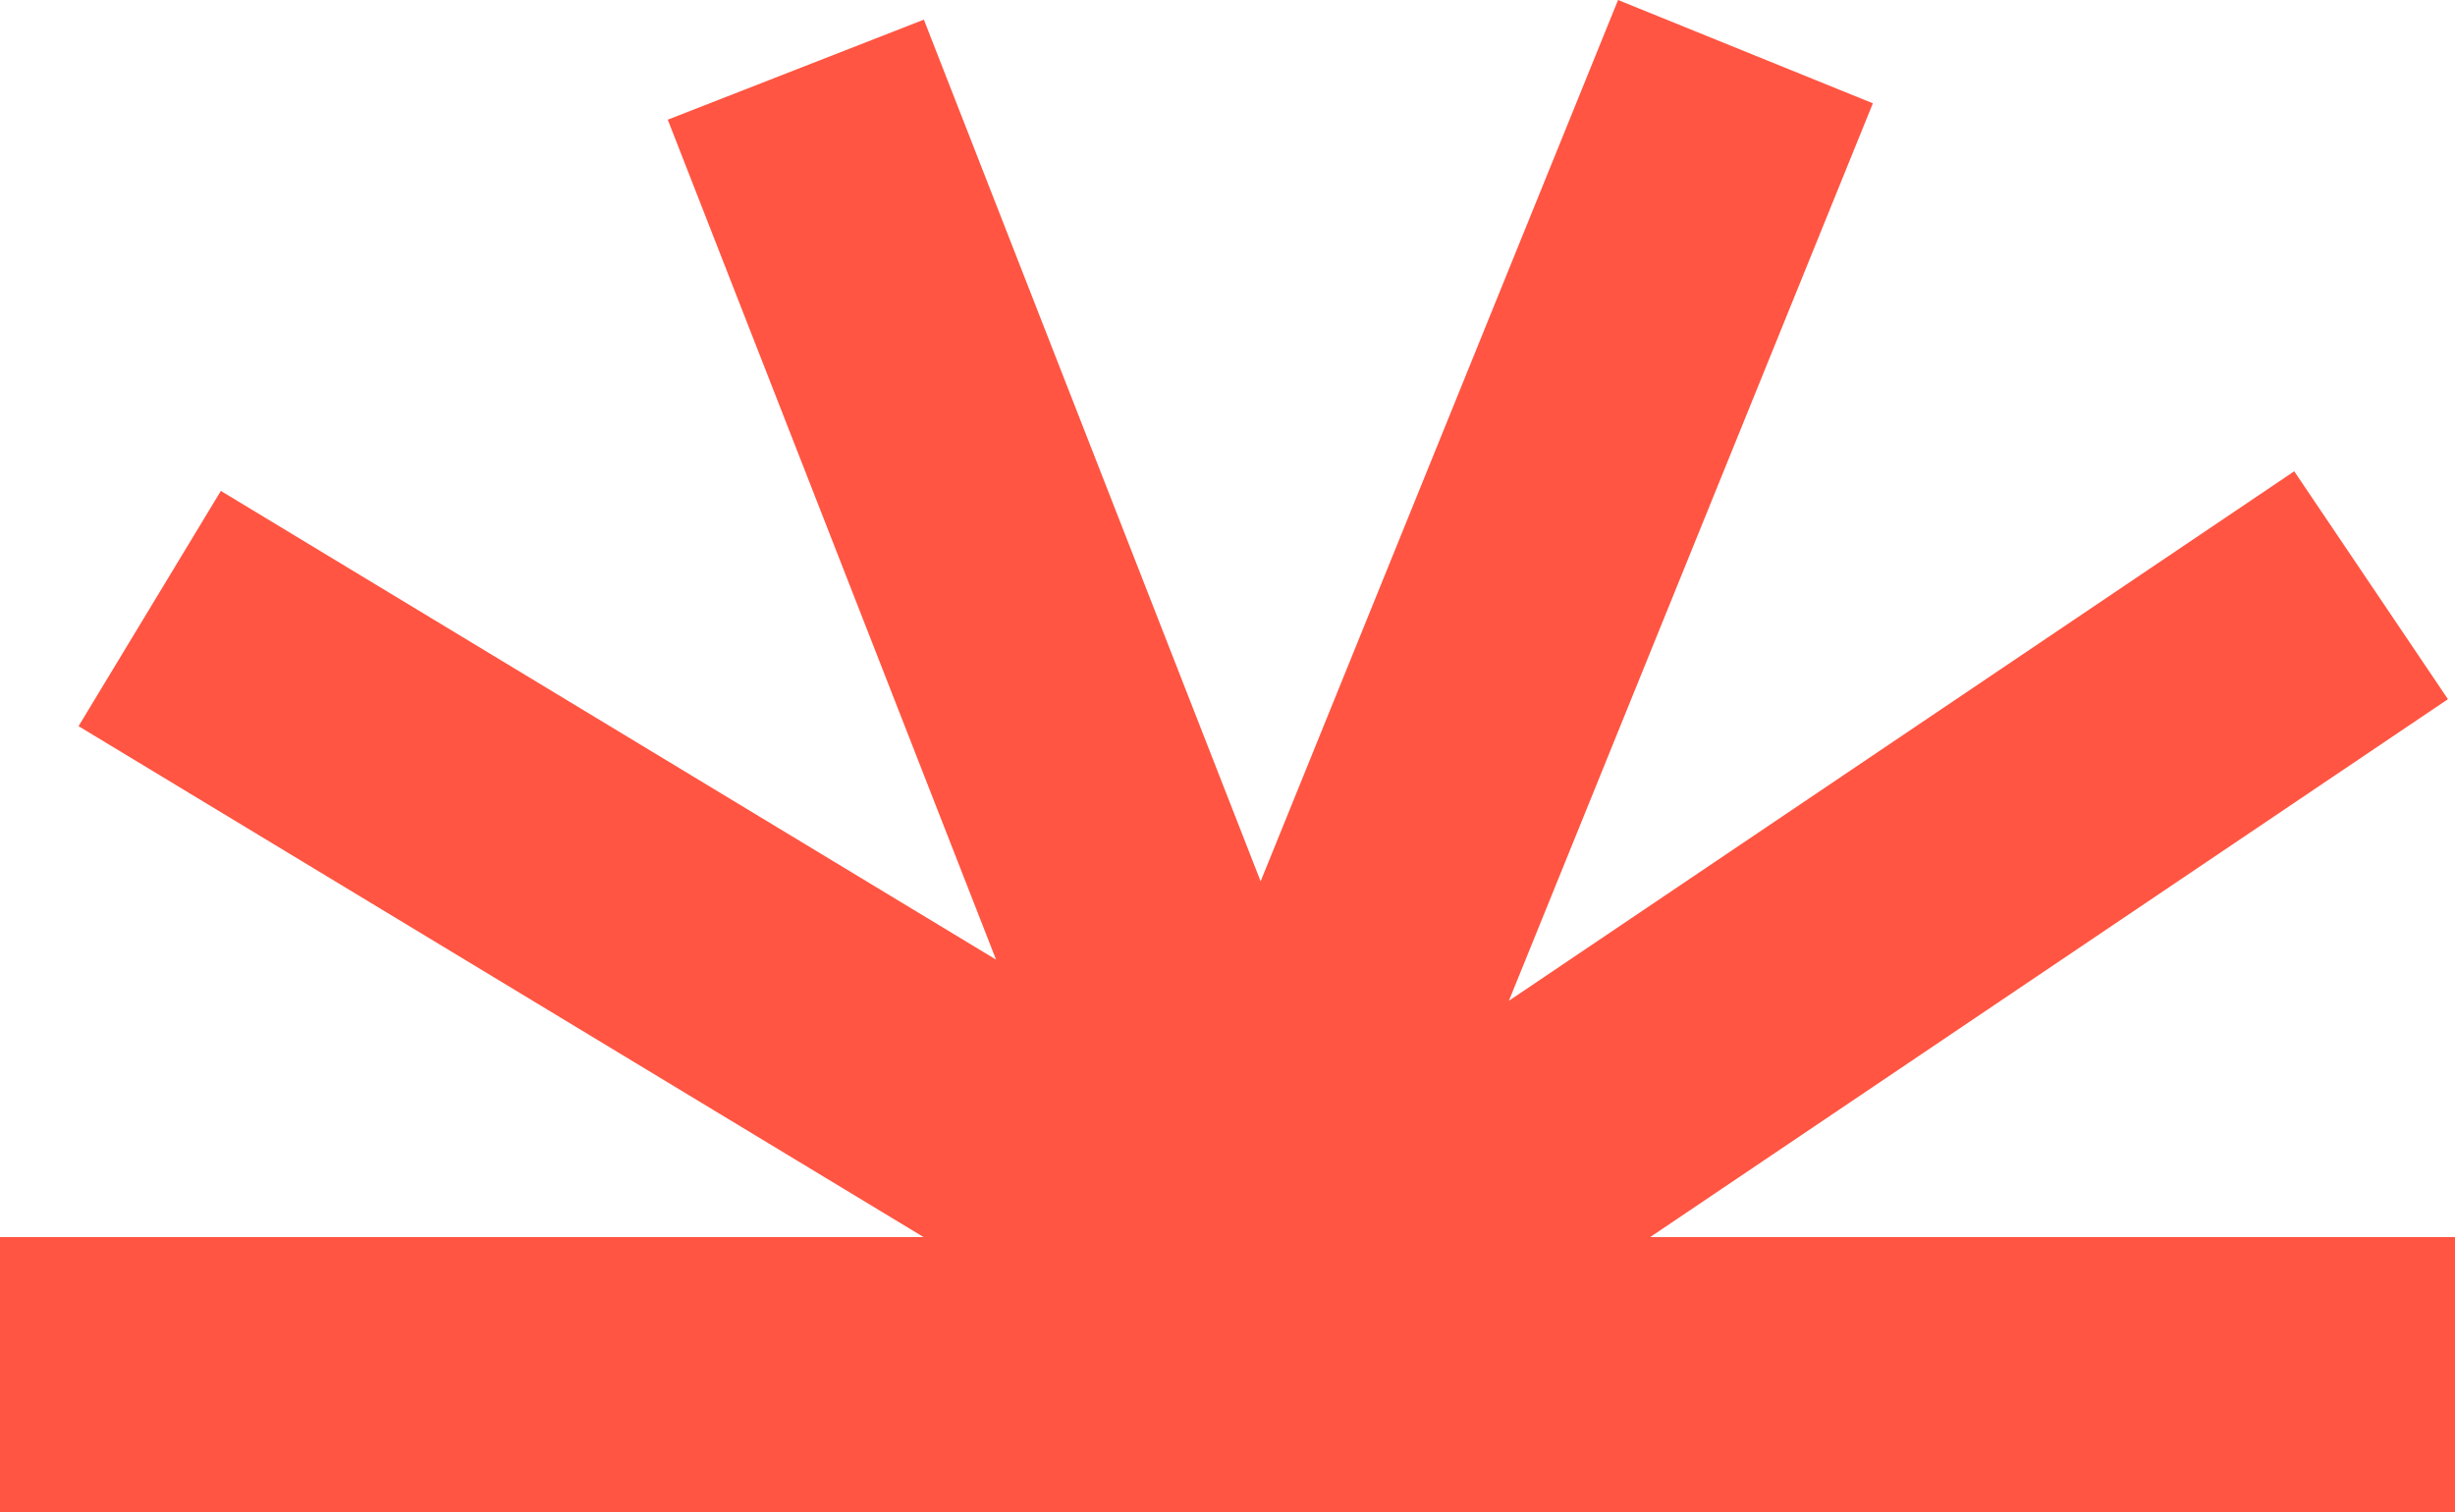<?xml version="1.0" encoding="UTF-8"?> <svg xmlns="http://www.w3.org/2000/svg" width="125" height="77" viewBox="0 0 125 77" fill="none"> <path fill-rule="evenodd" clip-rule="evenodd" d="M76.827 50.966L95.36 5.261L82.386 0L64.187 44.882L47.04 1L34 6.095L50.715 48.87L11.245 25L4 36.98L47.026 63H0V77H125V63H84.021L124.641 35.607L116.814 24L76.827 50.966Z" fill="#FF5542"></path> </svg> 